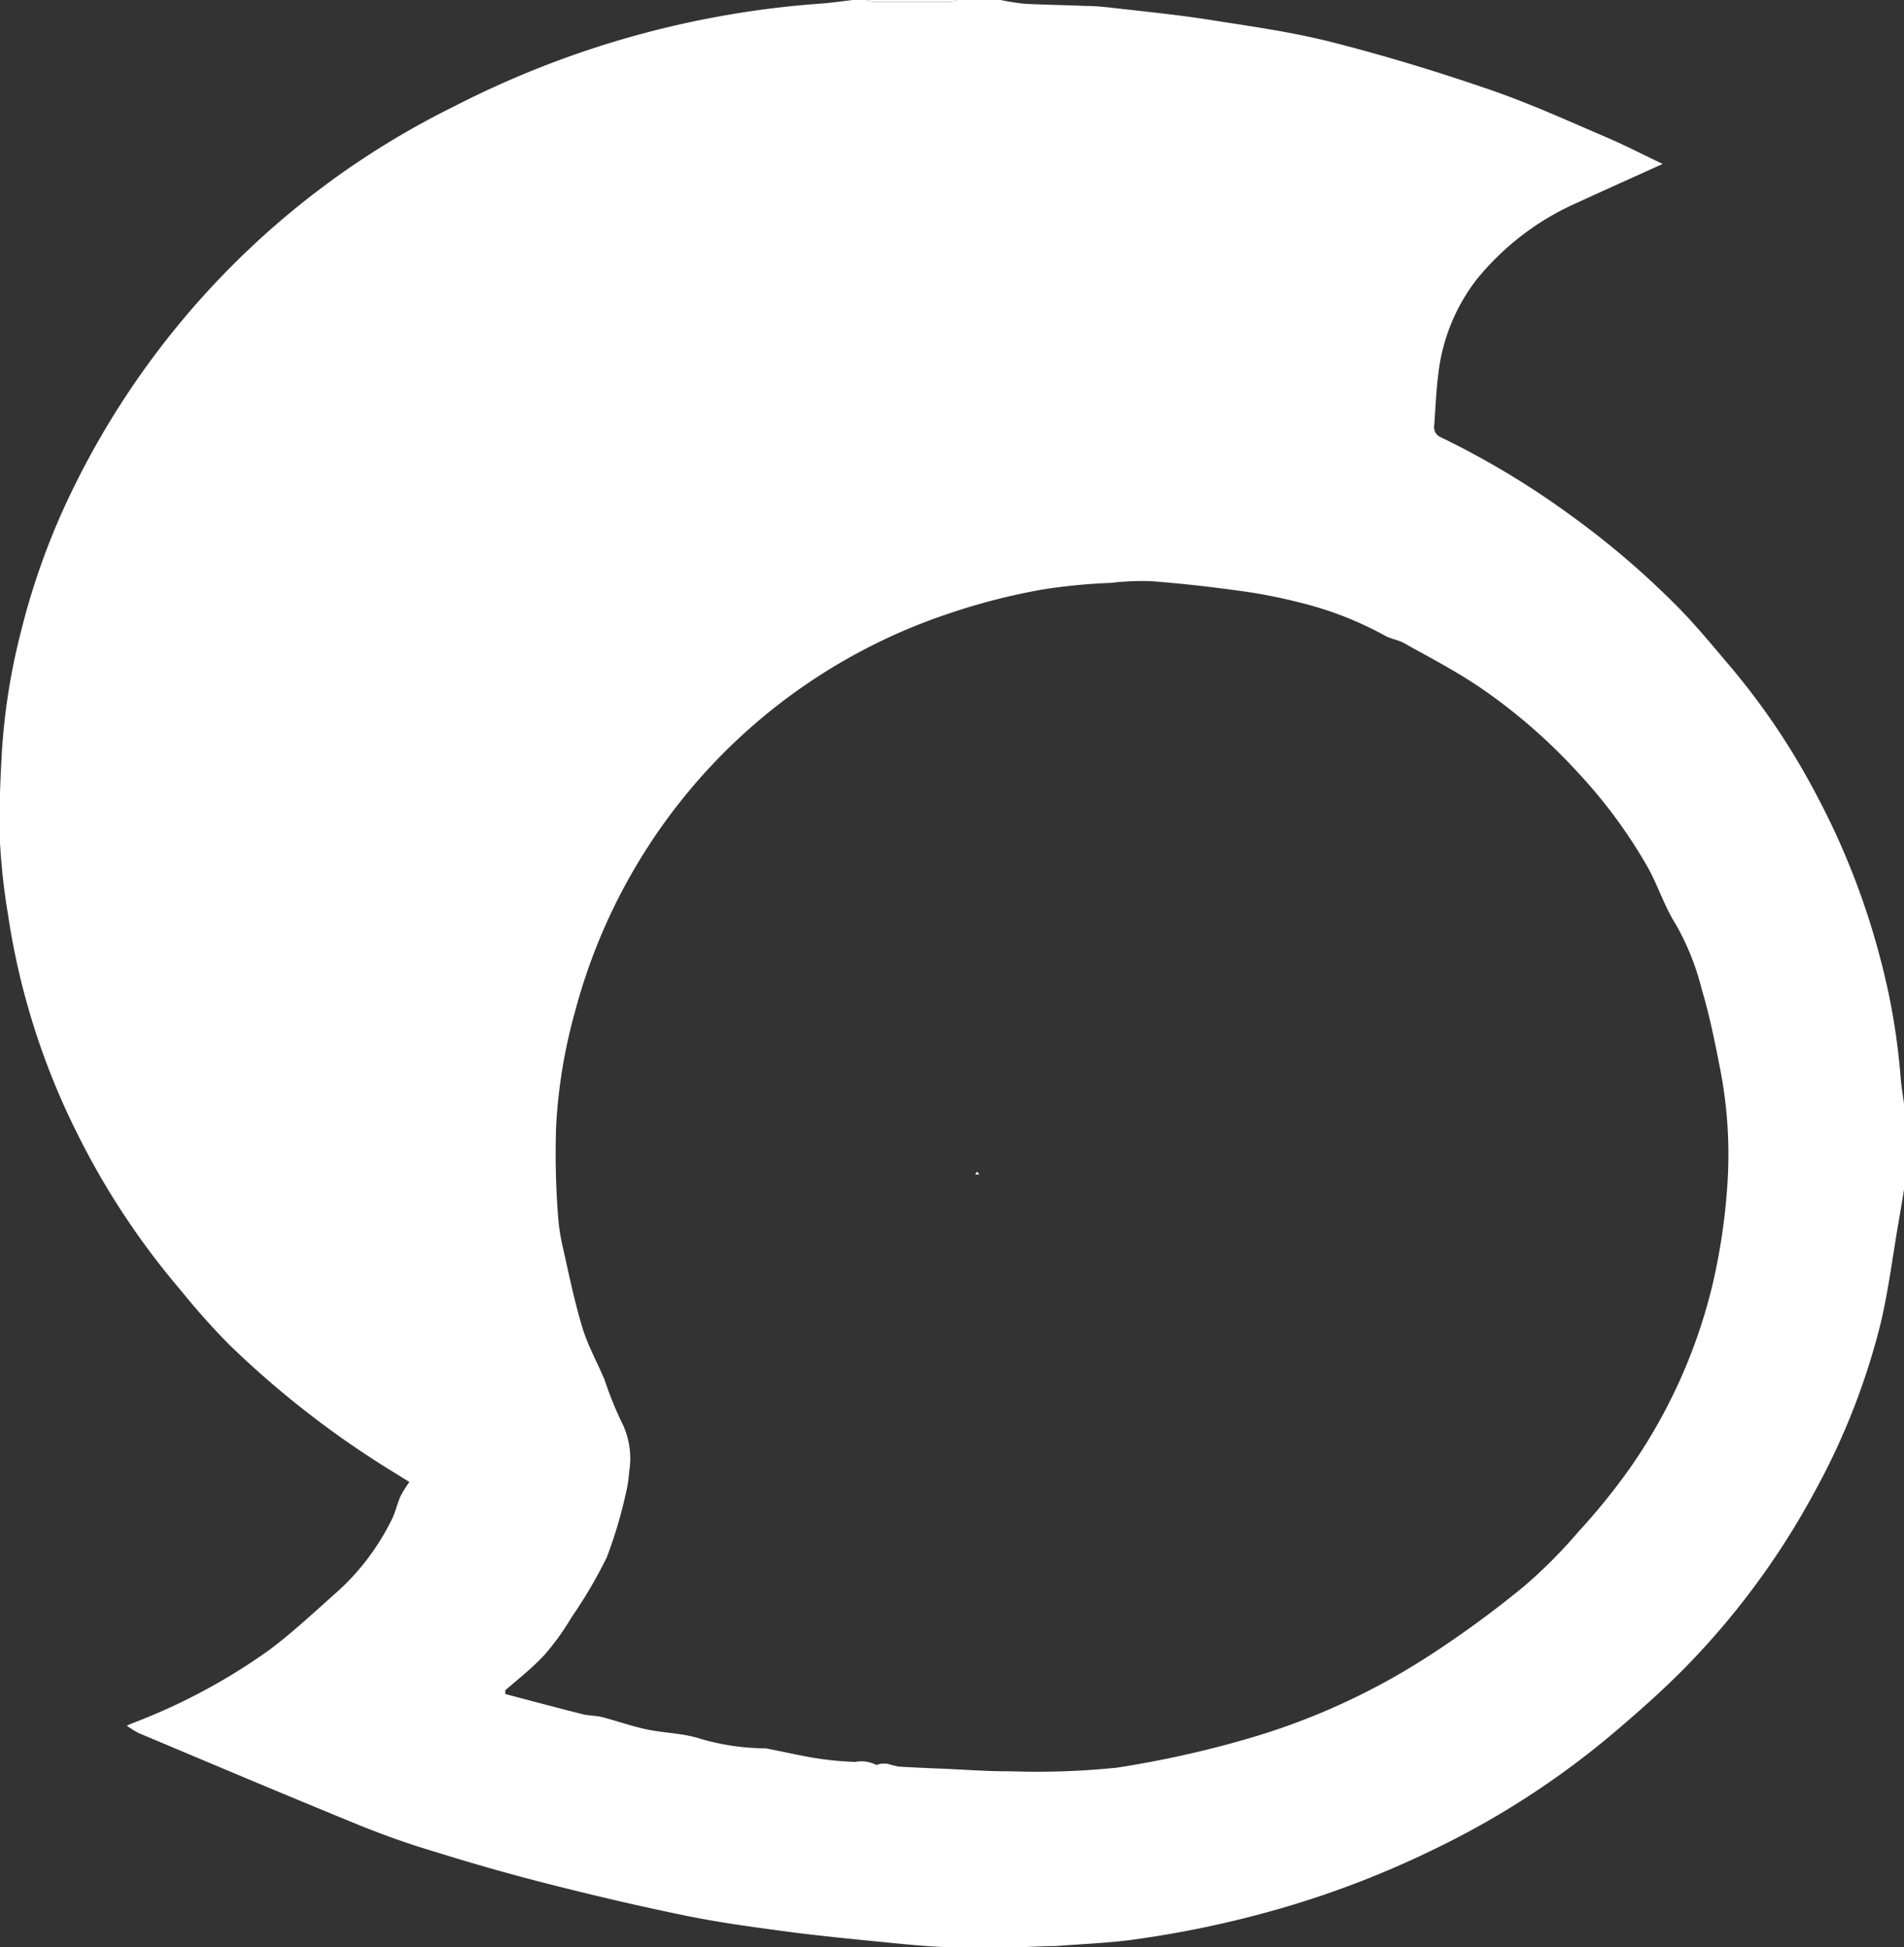 <svg xmlns="http://www.w3.org/2000/svg" xmlns:xlink="http://www.w3.org/1999/xlink" width="23.72" height="24.254" viewBox="0 0 23.72 24.254">
  <rect x="0" y="0" width="23.72" height="24.254" fill="#333333" stroke="none"/>
  <defs>
    <clipPath id="clip-path">
      <rect id="Retângulo_4036" data-name="Retângulo 4036" width="23.72" height="24.254" fill="#fff"/>
    </clipPath>
  </defs>
  <g id="Grupo_3629" data-name="Grupo 3629" clip-path="url(#clip-path)">
    <path id="Caminho_1800" data-name="Caminho 1800" d="M11.932,0h.533a2.914,2.914,0,0,0,.3.047c.253.013.506.016.759.027.116,0,.232.012.347.025.4.046.792.084,1.186.146.514.081,1.032.152,1.535.28.658.167,1.309.366,1.951.586.5.171.983.39,1.471.6.235.1.462.219.7.331-.36.163-.708.318-1.054.478a3.355,3.355,0,0,0-1.264.961,2.363,2.363,0,0,0-.478,1.181c-.027.21-.035.422-.05.633a.136.136,0,0,0,.085.153,10.469,10.469,0,0,1,1.611.968,10.636,10.636,0,0,1,1.294,1.1c.253.25.479.529.71.8a8.818,8.818,0,0,1,1.069,1.6,9.327,9.327,0,0,1,.79,2.032,8.207,8.207,0,0,1,.25,1.462c.009.123.031.245.047.367v1.017c-.024.144-.047.288-.072.431-.074.426-.126.856-.227,1.275a8.7,8.7,0,0,1-.815,2.075,9.71,9.71,0,0,1-1.656,2.236c-.3.3-.616.576-.939.847a10.59,10.59,0,0,1-2.128,1.366,11.9,11.9,0,0,1-1.755.694,12.923,12.923,0,0,1-1.981.437c-.332.048-.669.058-1,.085-.148,0-.3.011-.444.013-.306,0-.613.013-.919,0-.287-.011-.574-.042-.861-.07-.386-.039-.773-.076-1.158-.128-.407-.055-.815-.11-1.217-.192-.563-.115-1.123-.246-1.68-.387-.476-.12-.949-.254-1.418-.4-.34-.1-.678-.219-1.007-.354-.91-.372-1.815-.755-2.721-1.136a1.161,1.161,0,0,1-.147-.092l.076-.032a7.5,7.5,0,0,0,1.692-.905c.306-.227.584-.492.87-.744a2.984,2.984,0,0,0,.657-.873c.049-.093.071-.2.114-.3a1.55,1.55,0,0,1,.112-.181c-.073-.045-.127-.08-.182-.113a11.73,11.73,0,0,1-2.065-1.6,8.678,8.678,0,0,1-.593-.665A9.519,9.519,0,0,1,.953,14.1,9.055,9.055,0,0,1,.1,11.394,8.229,8.229,0,0,1,0,10.5c-.012-.357,0-.716.02-1.073a7.959,7.959,0,0,1,.24-1.555A8.859,8.859,0,0,1,.794,6.333a10.4,10.4,0,0,1,4.87-5.011A11.836,11.836,0,0,1,10.234.044c.131-.01.261-.029.391-.044h.169a.374.374,0,0,0,.091.024q.478,0,.956,0A.38.38,0,0,0,11.932,0M6.293,21.1c.32.084.64.17.962.251.08.02.166.017.247.037.185.048.367.113.554.153.21.044.43.046.634.106a2.937,2.937,0,0,0,.845.13.236.236,0,0,1,.045.008c.166.032.331.07.5.1a3.926,3.926,0,0,0,.575.061.408.408,0,0,1,.257.035c.011.007.037-.01.056-.011a.391.391,0,0,1,.093,0,1.157,1.157,0,0,0,.134.034c.193.012.387.02.581.028.273.012.547.033.82.031a9.757,9.757,0,0,0,1.315-.045,12.783,12.783,0,0,0,1.614-.356,8.467,8.467,0,0,0,2.25-1.02,12.978,12.978,0,0,0,1.2-.874,6.138,6.138,0,0,0,.688-.688,8.007,8.007,0,0,0,.639-.788,6.717,6.717,0,0,0,1.035-2.3,7.743,7.743,0,0,0,.187-1.306,5.553,5.553,0,0,0-.1-1.4c-.063-.323-.129-.646-.223-.961a3.176,3.176,0,0,0-.325-.813c-.138-.218-.218-.472-.343-.7a6.262,6.262,0,0,0-.861-1.174A7.033,7.033,0,0,0,18.492,8.6c-.315-.221-.662-.4-1-.589-.074-.042-.167-.052-.241-.095a4.308,4.308,0,0,0-1.055-.41,6.488,6.488,0,0,0-.784-.151q-.532-.074-1.069-.116a3.285,3.285,0,0,0-.5.021,7.252,7.252,0,0,0-.857.083,7.96,7.96,0,0,0-1.209.314A7.158,7.158,0,0,0,7.164,12.6a6.576,6.576,0,0,0-.236,1.431,10.151,10.151,0,0,0,.022,1.086,2.553,2.553,0,0,0,.066.437c.074.33.142.662.24.985.068.223.185.431.276.648a4.38,4.38,0,0,0,.206.514,1.009,1.009,0,0,1,.1.631,1.578,1.578,0,0,1-.042.272,5.619,5.619,0,0,1-.237.794,5.882,5.882,0,0,1-.438.746,3.208,3.208,0,0,1-.336.467c-.149.161-.325.3-.49.442l0,.045" transform="translate(0)" fill="#fff"/>
    <path id="Caminho_1801" data-name="Caminho 1801" d="M94.112,0a.381.381,0,0,1-.091.024q-.478,0-.956,0A.368.368,0,0,1,92.974,0Z" transform="translate(-82.179)" fill="#fff"/>
    <path id="Caminho_1802" data-name="Caminho 1802" d="M54.184,181.331l0,.045,0-.045" transform="translate(-47.893 -160.278)" fill="#fff"/>
    <path id="Caminho_1811" data-name="Caminho 1811" d="M107.141,127.6l.049-.049-.049.049" transform="translate(-94.702 -112.746)" fill="#fff"/>
    <path id="Caminho_1812" data-name="Caminho 1812" d="M82.371,111.7l.04.055-.04-.055" transform="translate(-72.807 -98.732)" fill="#fff"/>
    <path id="Caminho_1813" data-name="Caminho 1813" d="M94.475,131.322l-.016.05.016-.05" transform="translate(-83.492 -116.075)" fill="#fff"/>
    <path id="Caminho_1814" data-name="Caminho 1814" d="M88.822,118.4l-.021.02.021-.02" transform="translate(-78.491 -104.657)" fill="#fff"/>
    <path id="Caminho_1815" data-name="Caminho 1815" d="M115.511,125.91l.022.02-.022-.02" transform="translate(-102.1 -111.291)" fill="#fff"/>
    <path id="Caminho_1816" data-name="Caminho 1816" d="M104.66,125.733l.022-.03.028.035-.05,0" transform="translate(-92.509 -111.109)" fill="#fff"/>
  </g>
</svg>
